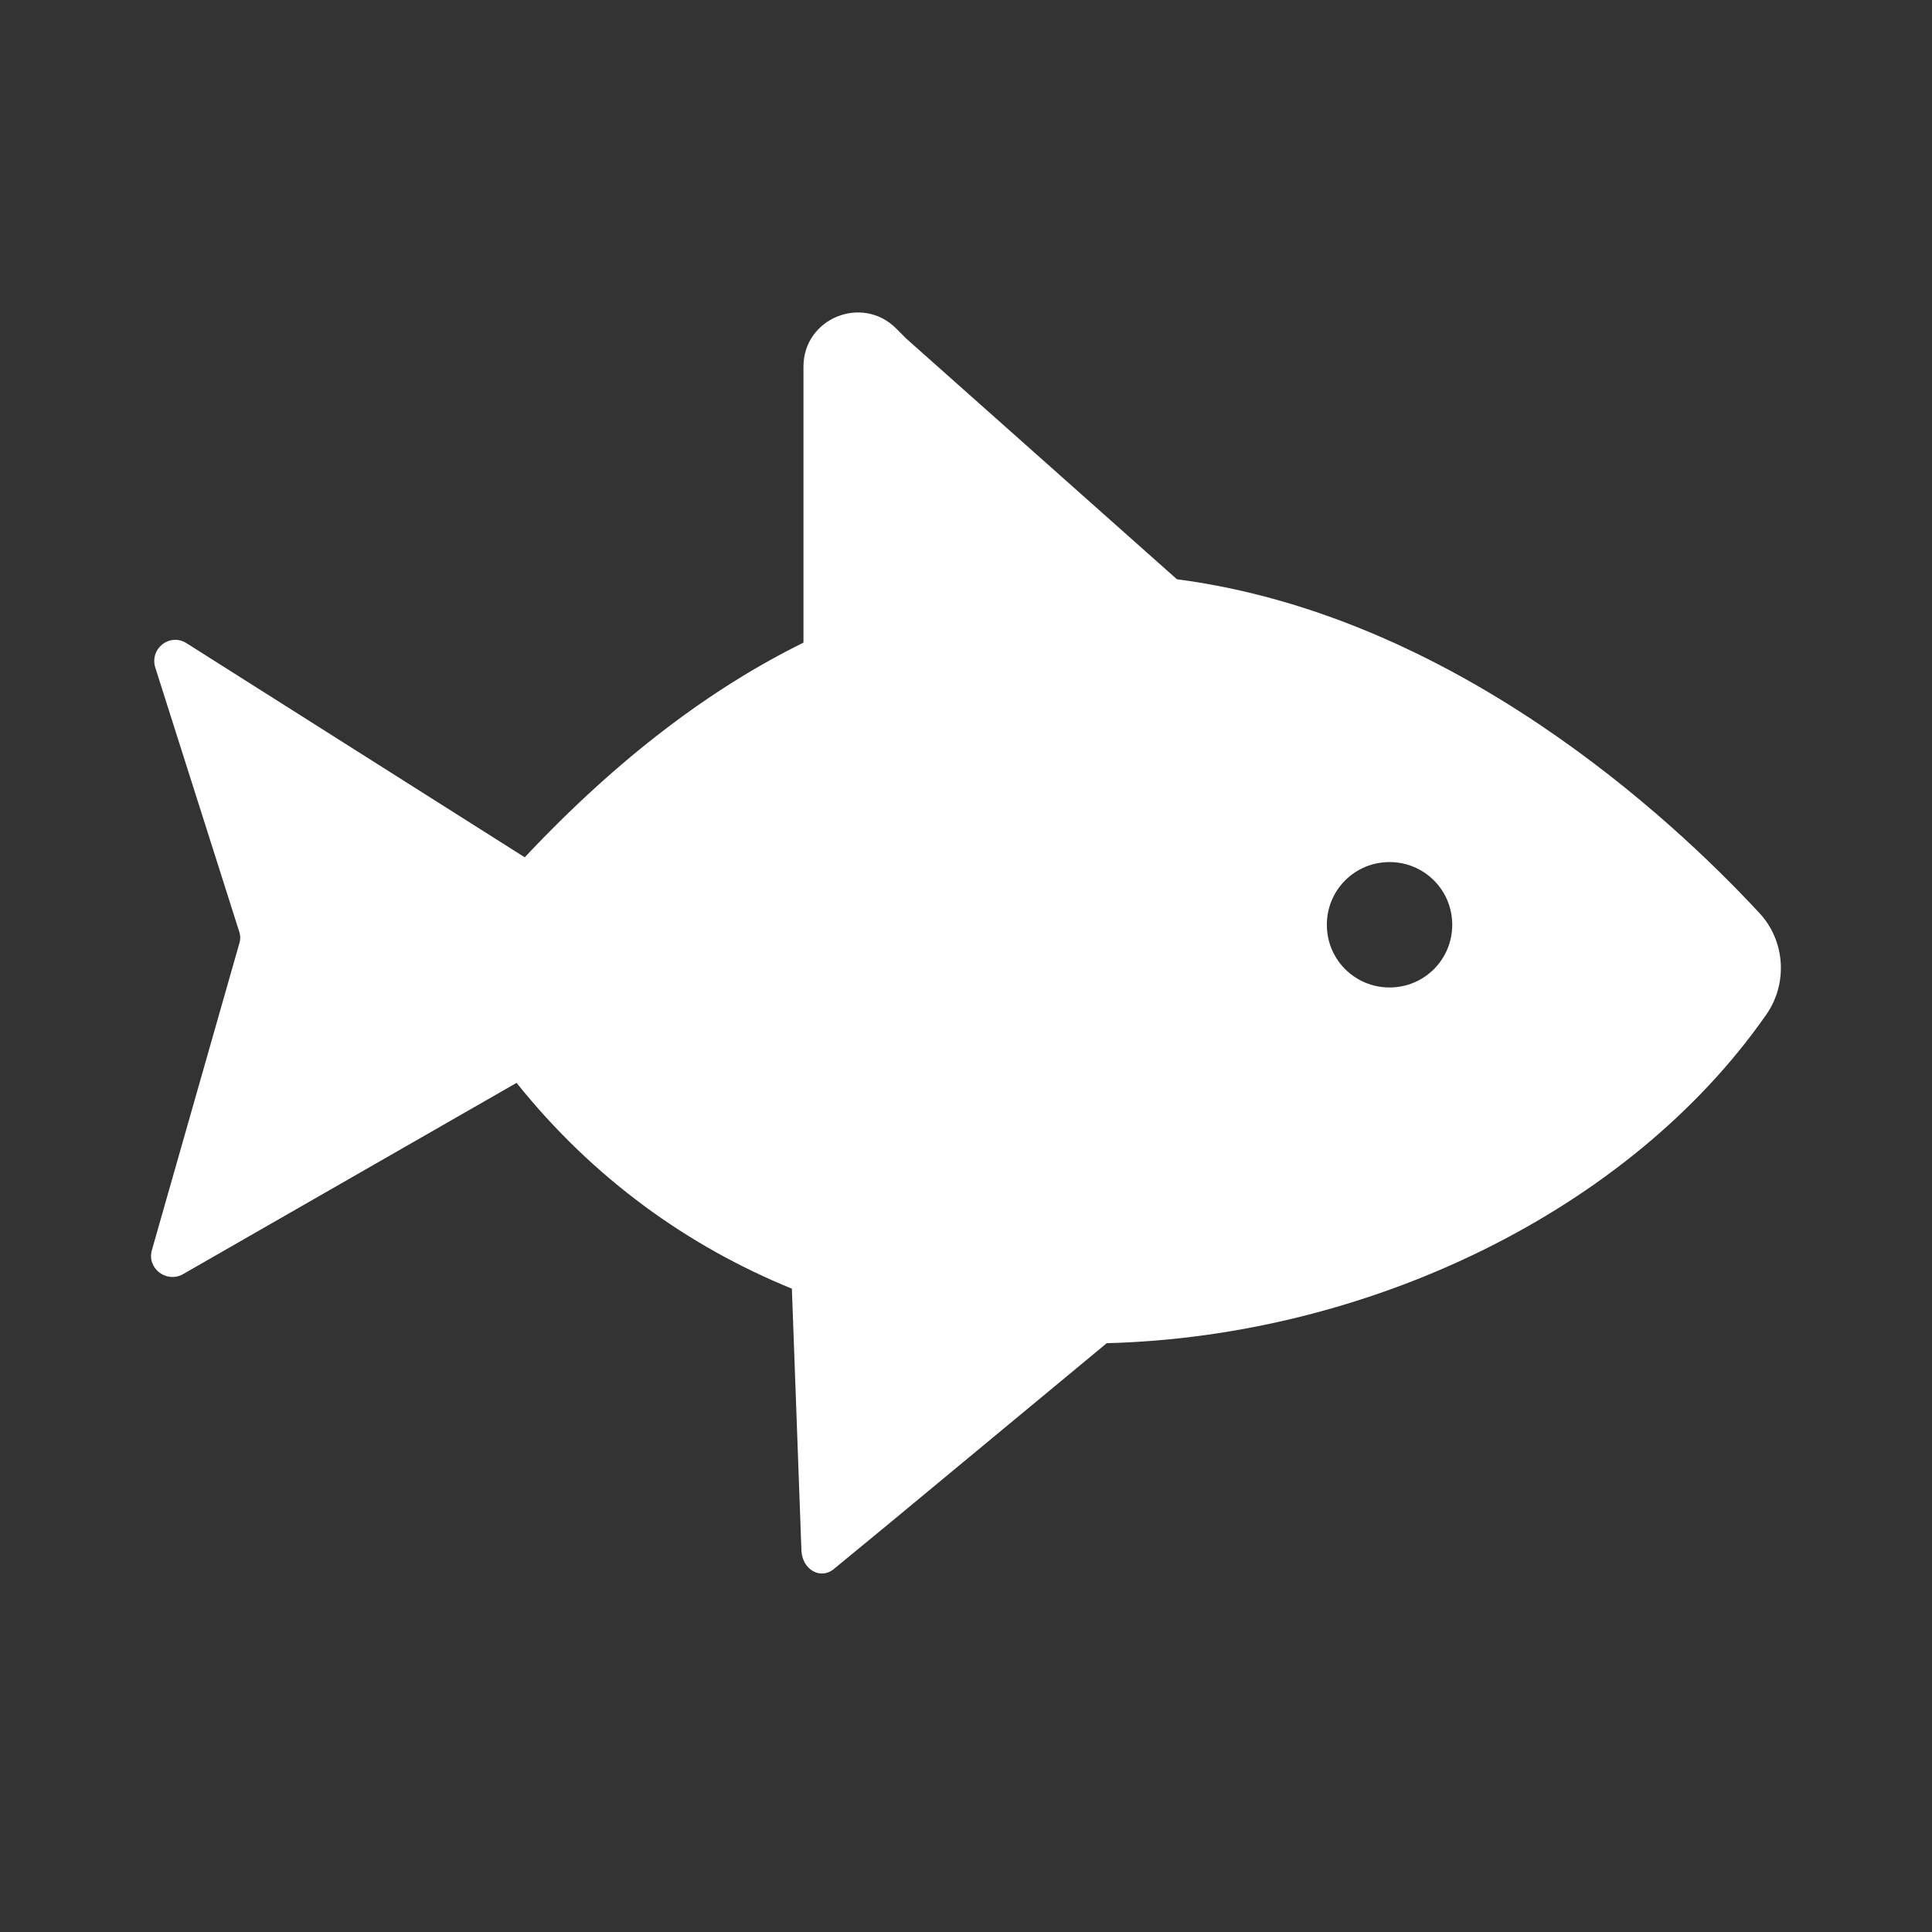 <?xml version="1.0" encoding="utf-8"?>
<!-- Generator: Adobe Illustrator 24.1.2, SVG Export Plug-In . SVG Version: 6.00 Build 0)  -->
<svg version="1.1" id="Layer_1" xmlns="http://www.w3.org/2000/svg" xmlns:xlink="http://www.w3.org/1999/xlink" x="0px" y="0px"
	 viewBox="0 0 283.5 283.5" style="enable-background:new 0 0 283.5 283.5;" xml:space="preserve">
<rect x="0" y="0" width="283.5" height="283.5" fill="#333333" stroke="none"/>
<style type="text/css">
	.st0{fill:#FFFFFF;}
</style>
<path class="st0" d="M258.1,133.9c-12.8-13.8-44.8-43.6-85.4-48.9L133,49.7c-0.1-0.1-0.2-0.2-0.3-0.3l-1.2-1.2
	c-5-5-13.6-1.5-13.6,5.6v40.5c-13.4,6.6-27.1,16.8-40.9,31.5L27.4,94.4c-2.5-1.6-5.5,0.8-4.6,3.6l12.3,38.7c0.2,0.6,0.2,1.2,0,1.8
	l-12.8,44.9c-0.8,2.7,2.1,4.9,4.5,3.6l49-28.1c11.3,14.1,25.2,24,40.4,30.2l1.4,38.4c0.1,2.8,2.8,4.4,4.8,2.7l7.9-6.5l32.1-26.6
	c38.5-1,76.7-19.5,96.7-48.1C262.4,144.4,262,138,258.1,133.9z M203.9,144.9c-5.1,0-9.2-4.1-9.2-9.2c0-5.1,4.1-9.2,9.2-9.2
	c5.1,0,9.2,4.1,9.2,9.2C213.1,140.8,209,144.9,203.9,144.9z"/>
</svg>
